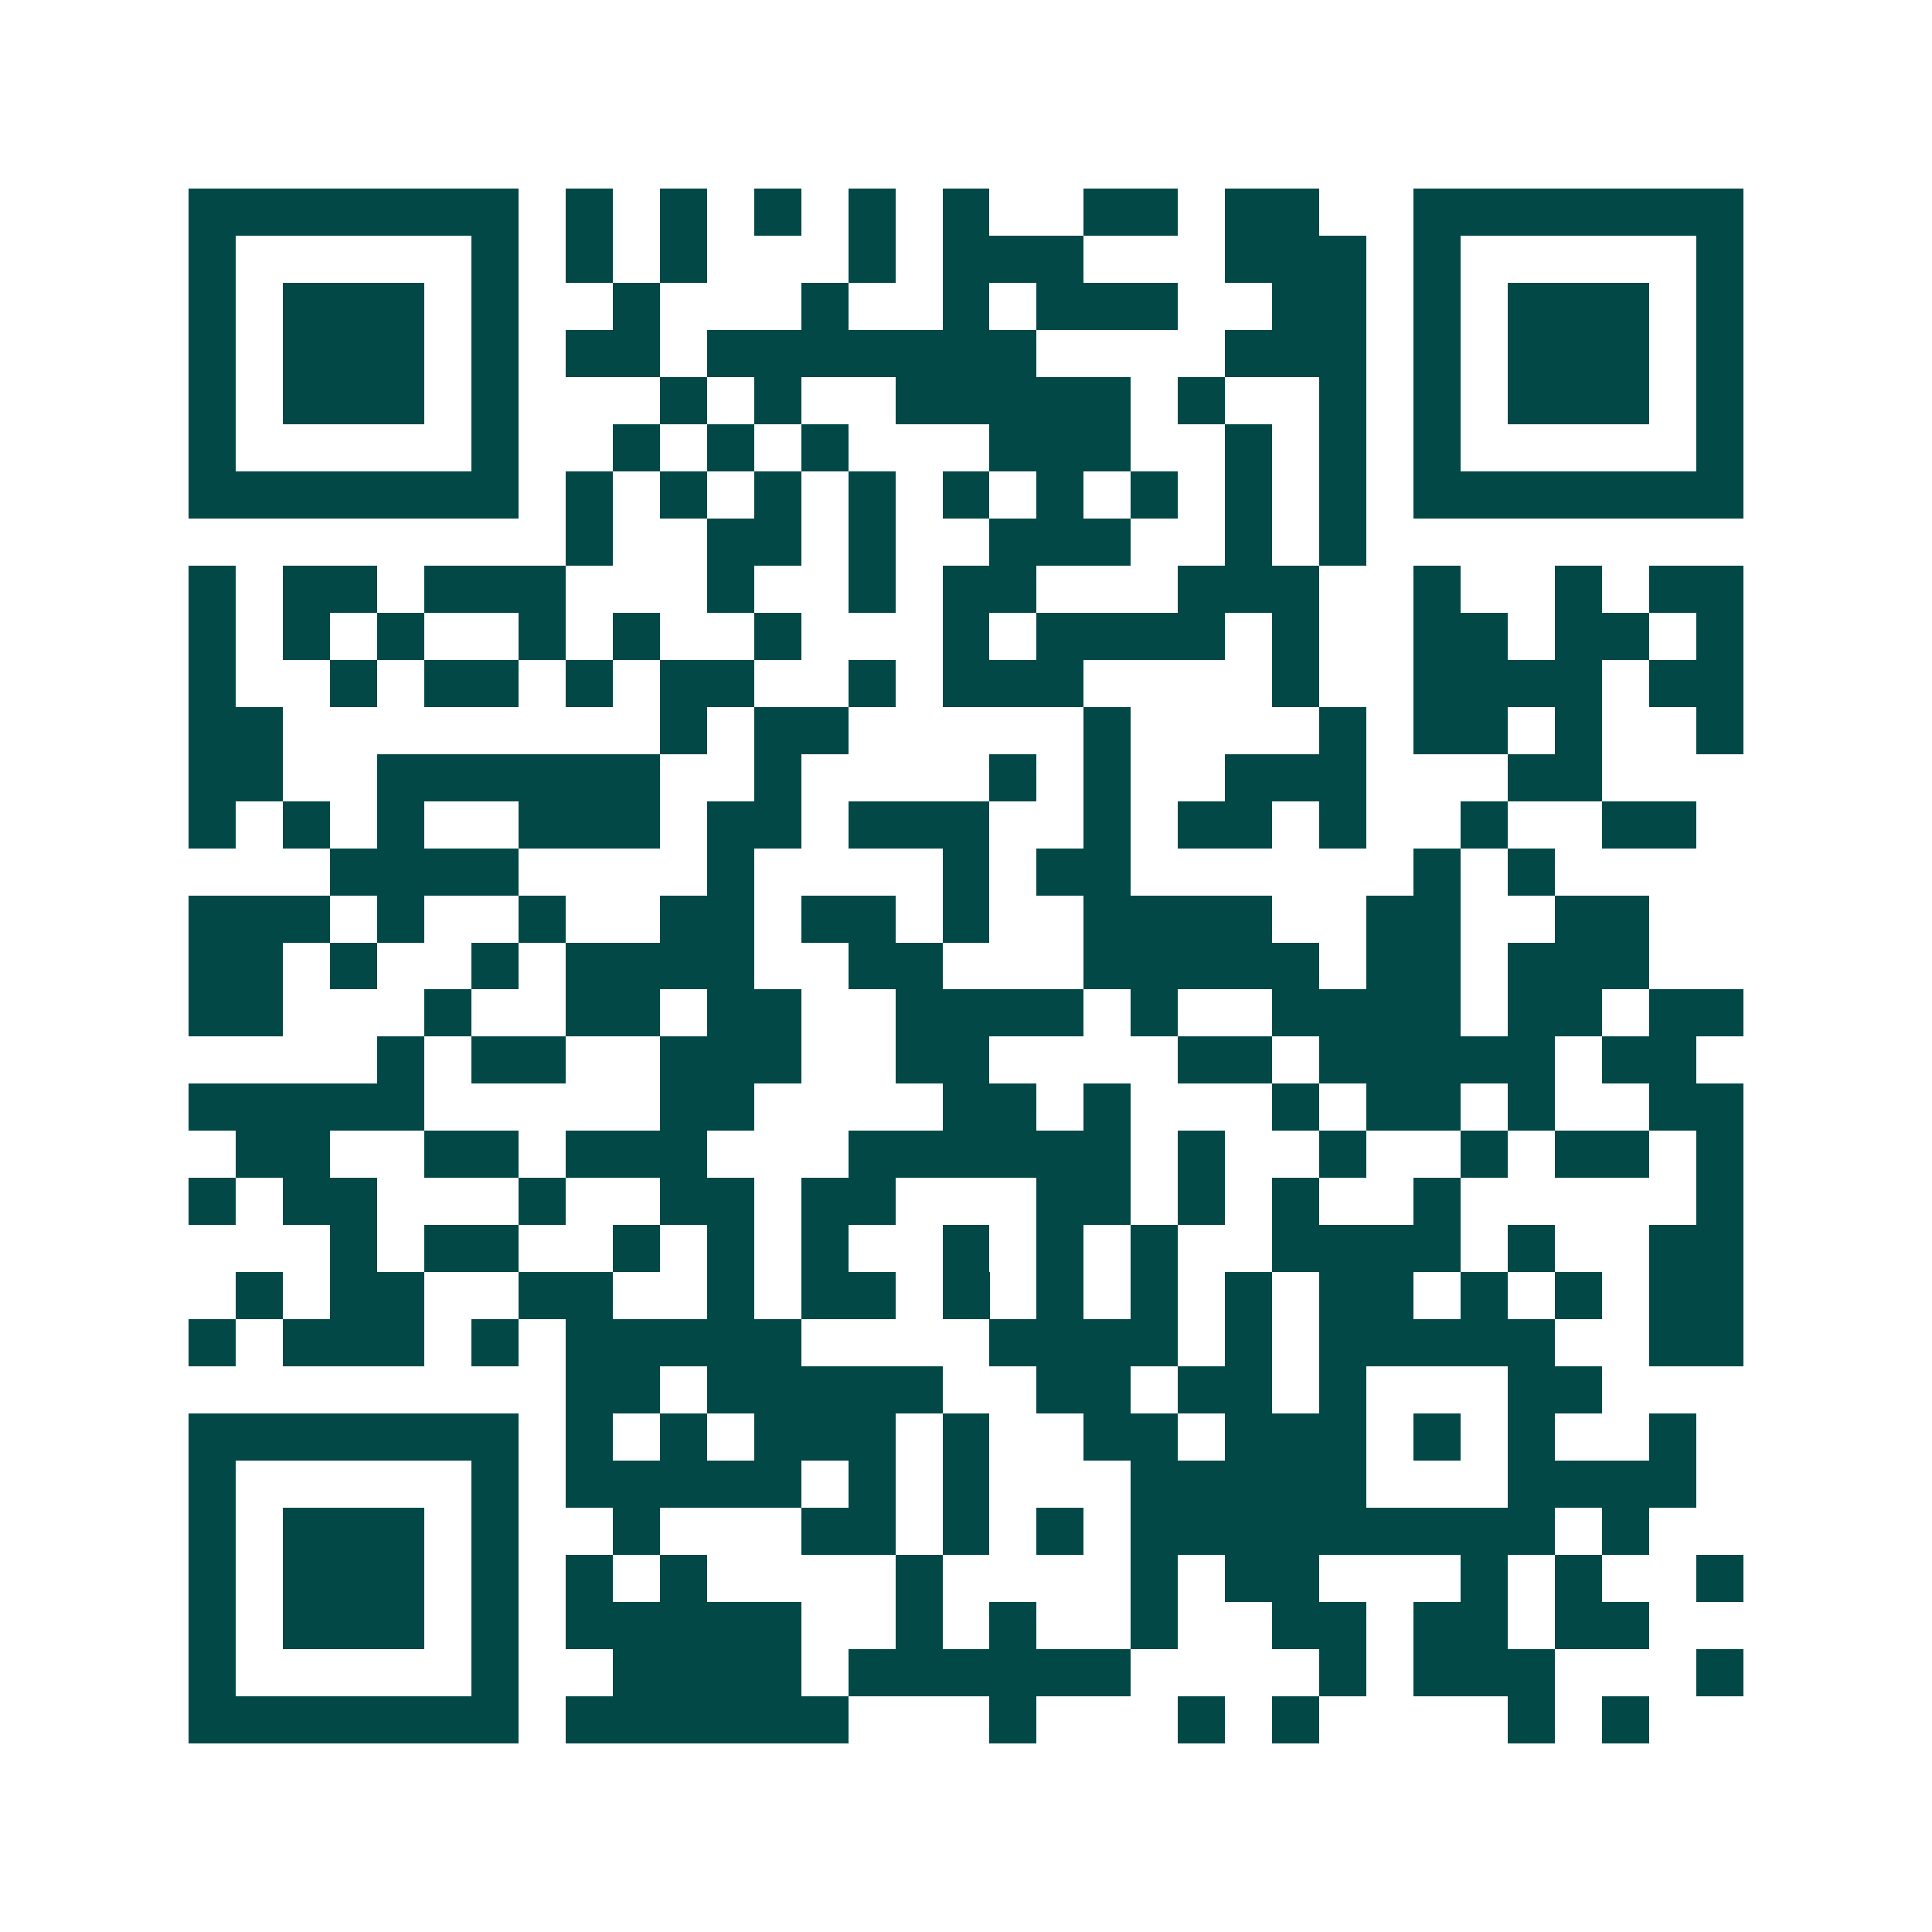 <svg xmlns="http://www.w3.org/2000/svg" width="200" height="200" viewBox="0 0 41 41" shape-rendering="crispEdges"><path fill="#ffffff" d="M0 0h41v41H0z"/><path stroke="#014847" d="M4 4.5h7m1 0h1m1 0h1m1 0h1m1 0h1m1 0h1m2 0h2m1 0h2m2 0h7M4 5.5h1m5 0h1m1 0h1m1 0h1m3 0h1m1 0h3m3 0h3m1 0h1m5 0h1M4 6.5h1m1 0h3m1 0h1m2 0h1m3 0h1m2 0h1m1 0h3m2 0h2m1 0h1m1 0h3m1 0h1M4 7.5h1m1 0h3m1 0h1m1 0h2m1 0h7m4 0h3m1 0h1m1 0h3m1 0h1M4 8.5h1m1 0h3m1 0h1m3 0h1m1 0h1m2 0h5m1 0h1m2 0h1m1 0h1m1 0h3m1 0h1M4 9.5h1m5 0h1m2 0h1m1 0h1m1 0h1m3 0h3m2 0h1m1 0h1m1 0h1m5 0h1M4 10.5h7m1 0h1m1 0h1m1 0h1m1 0h1m1 0h1m1 0h1m1 0h1m1 0h1m1 0h1m1 0h7M12 11.5h1m2 0h2m1 0h1m2 0h3m2 0h1m1 0h1M4 12.5h1m1 0h2m1 0h3m3 0h1m2 0h1m1 0h2m3 0h3m2 0h1m2 0h1m1 0h2M4 13.5h1m1 0h1m1 0h1m2 0h1m1 0h1m2 0h1m3 0h1m1 0h4m1 0h1m2 0h2m1 0h2m1 0h1M4 14.5h1m2 0h1m1 0h2m1 0h1m1 0h2m2 0h1m1 0h3m4 0h1m2 0h4m1 0h2M4 15.5h2m8 0h1m1 0h2m5 0h1m4 0h1m1 0h2m1 0h1m2 0h1M4 16.5h2m2 0h6m2 0h1m4 0h1m1 0h1m2 0h3m3 0h2M4 17.5h1m1 0h1m1 0h1m2 0h3m1 0h2m1 0h3m2 0h1m1 0h2m1 0h1m2 0h1m2 0h2M7 18.5h4m4 0h1m4 0h1m1 0h2m6 0h1m1 0h1M4 19.5h3m1 0h1m2 0h1m2 0h2m1 0h2m1 0h1m2 0h4m2 0h2m2 0h2M4 20.5h2m1 0h1m2 0h1m1 0h4m2 0h2m3 0h5m1 0h2m1 0h3M4 21.5h2m3 0h1m2 0h2m1 0h2m2 0h4m1 0h1m2 0h4m1 0h2m1 0h2M8 22.5h1m1 0h2m2 0h3m2 0h2m4 0h2m1 0h5m1 0h2M4 23.5h5m5 0h2m4 0h2m1 0h1m3 0h1m1 0h2m1 0h1m2 0h2M5 24.5h2m2 0h2m1 0h3m3 0h6m1 0h1m2 0h1m2 0h1m1 0h2m1 0h1M4 25.5h1m1 0h2m3 0h1m2 0h2m1 0h2m3 0h2m1 0h1m1 0h1m2 0h1m5 0h1M7 26.5h1m1 0h2m2 0h1m1 0h1m1 0h1m2 0h1m1 0h1m1 0h1m2 0h4m1 0h1m2 0h2M5 27.5h1m1 0h2m2 0h2m2 0h1m1 0h2m1 0h1m1 0h1m1 0h1m1 0h1m1 0h2m1 0h1m1 0h1m1 0h2M4 28.5h1m1 0h3m1 0h1m1 0h5m4 0h4m1 0h1m1 0h5m2 0h2M12 29.5h2m1 0h5m2 0h2m1 0h2m1 0h1m3 0h2M4 30.5h7m1 0h1m1 0h1m1 0h3m1 0h1m2 0h2m1 0h3m1 0h1m1 0h1m2 0h1M4 31.5h1m5 0h1m1 0h5m1 0h1m1 0h1m3 0h5m3 0h4M4 32.5h1m1 0h3m1 0h1m2 0h1m3 0h2m1 0h1m1 0h1m1 0h9m1 0h1M4 33.5h1m1 0h3m1 0h1m1 0h1m1 0h1m4 0h1m4 0h1m1 0h2m3 0h1m1 0h1m2 0h1M4 34.5h1m1 0h3m1 0h1m1 0h5m2 0h1m1 0h1m2 0h1m2 0h2m1 0h2m1 0h2M4 35.5h1m5 0h1m2 0h4m1 0h6m4 0h1m1 0h3m3 0h1M4 36.5h7m1 0h6m3 0h1m3 0h1m1 0h1m4 0h1m1 0h1"/></svg>
